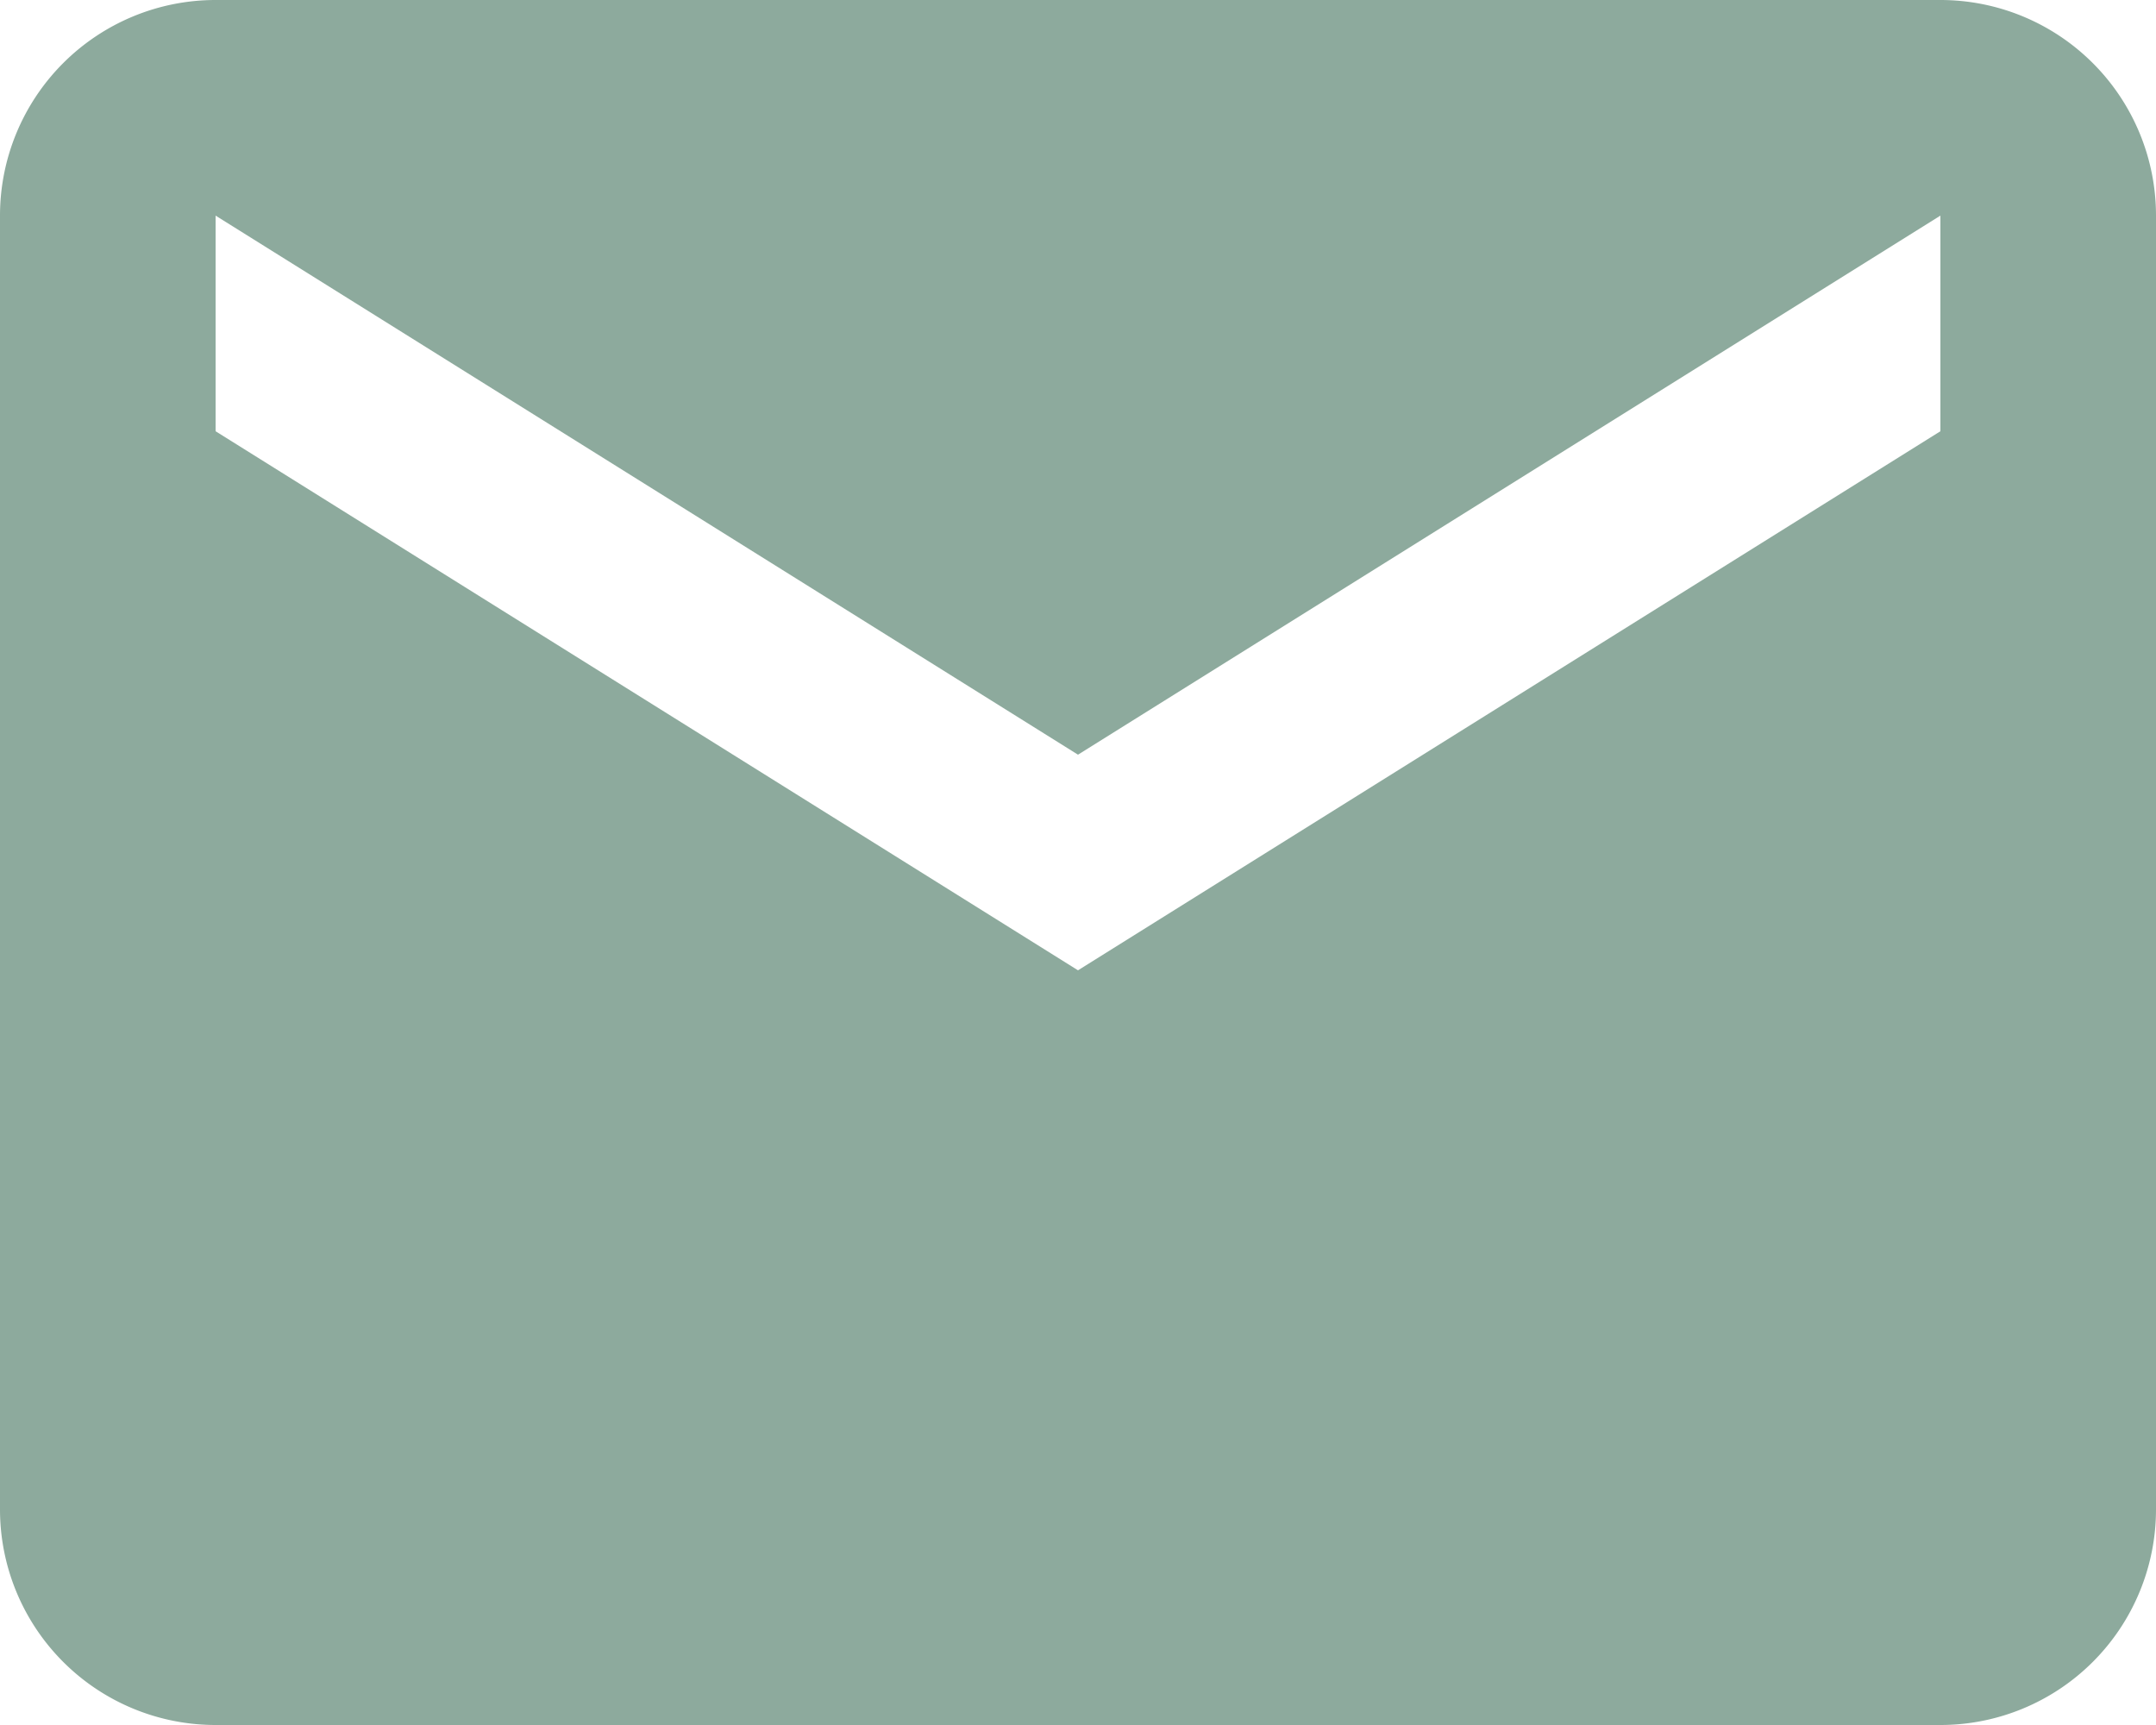 <svg id="Layer_1" data-name="Layer 1" xmlns="http://www.w3.org/2000/svg" width="30" height="24" viewBox="0 0 30 24"><defs><style>.cls-1{fill:#8daa9d;}</style></defs><path id="Icon_material-email" data-name="Icon material-email" class="cls-1" d="M27,0H3A3,3,0,0,0,0,3L0,21a3,3,0,0,0,3,3H27a3,3,0,0,0,3-3V3A3,3,0,0,0,27,0Zm0,6L15,13.5,3,6V3l12,7.5L27,3Z"/></svg>